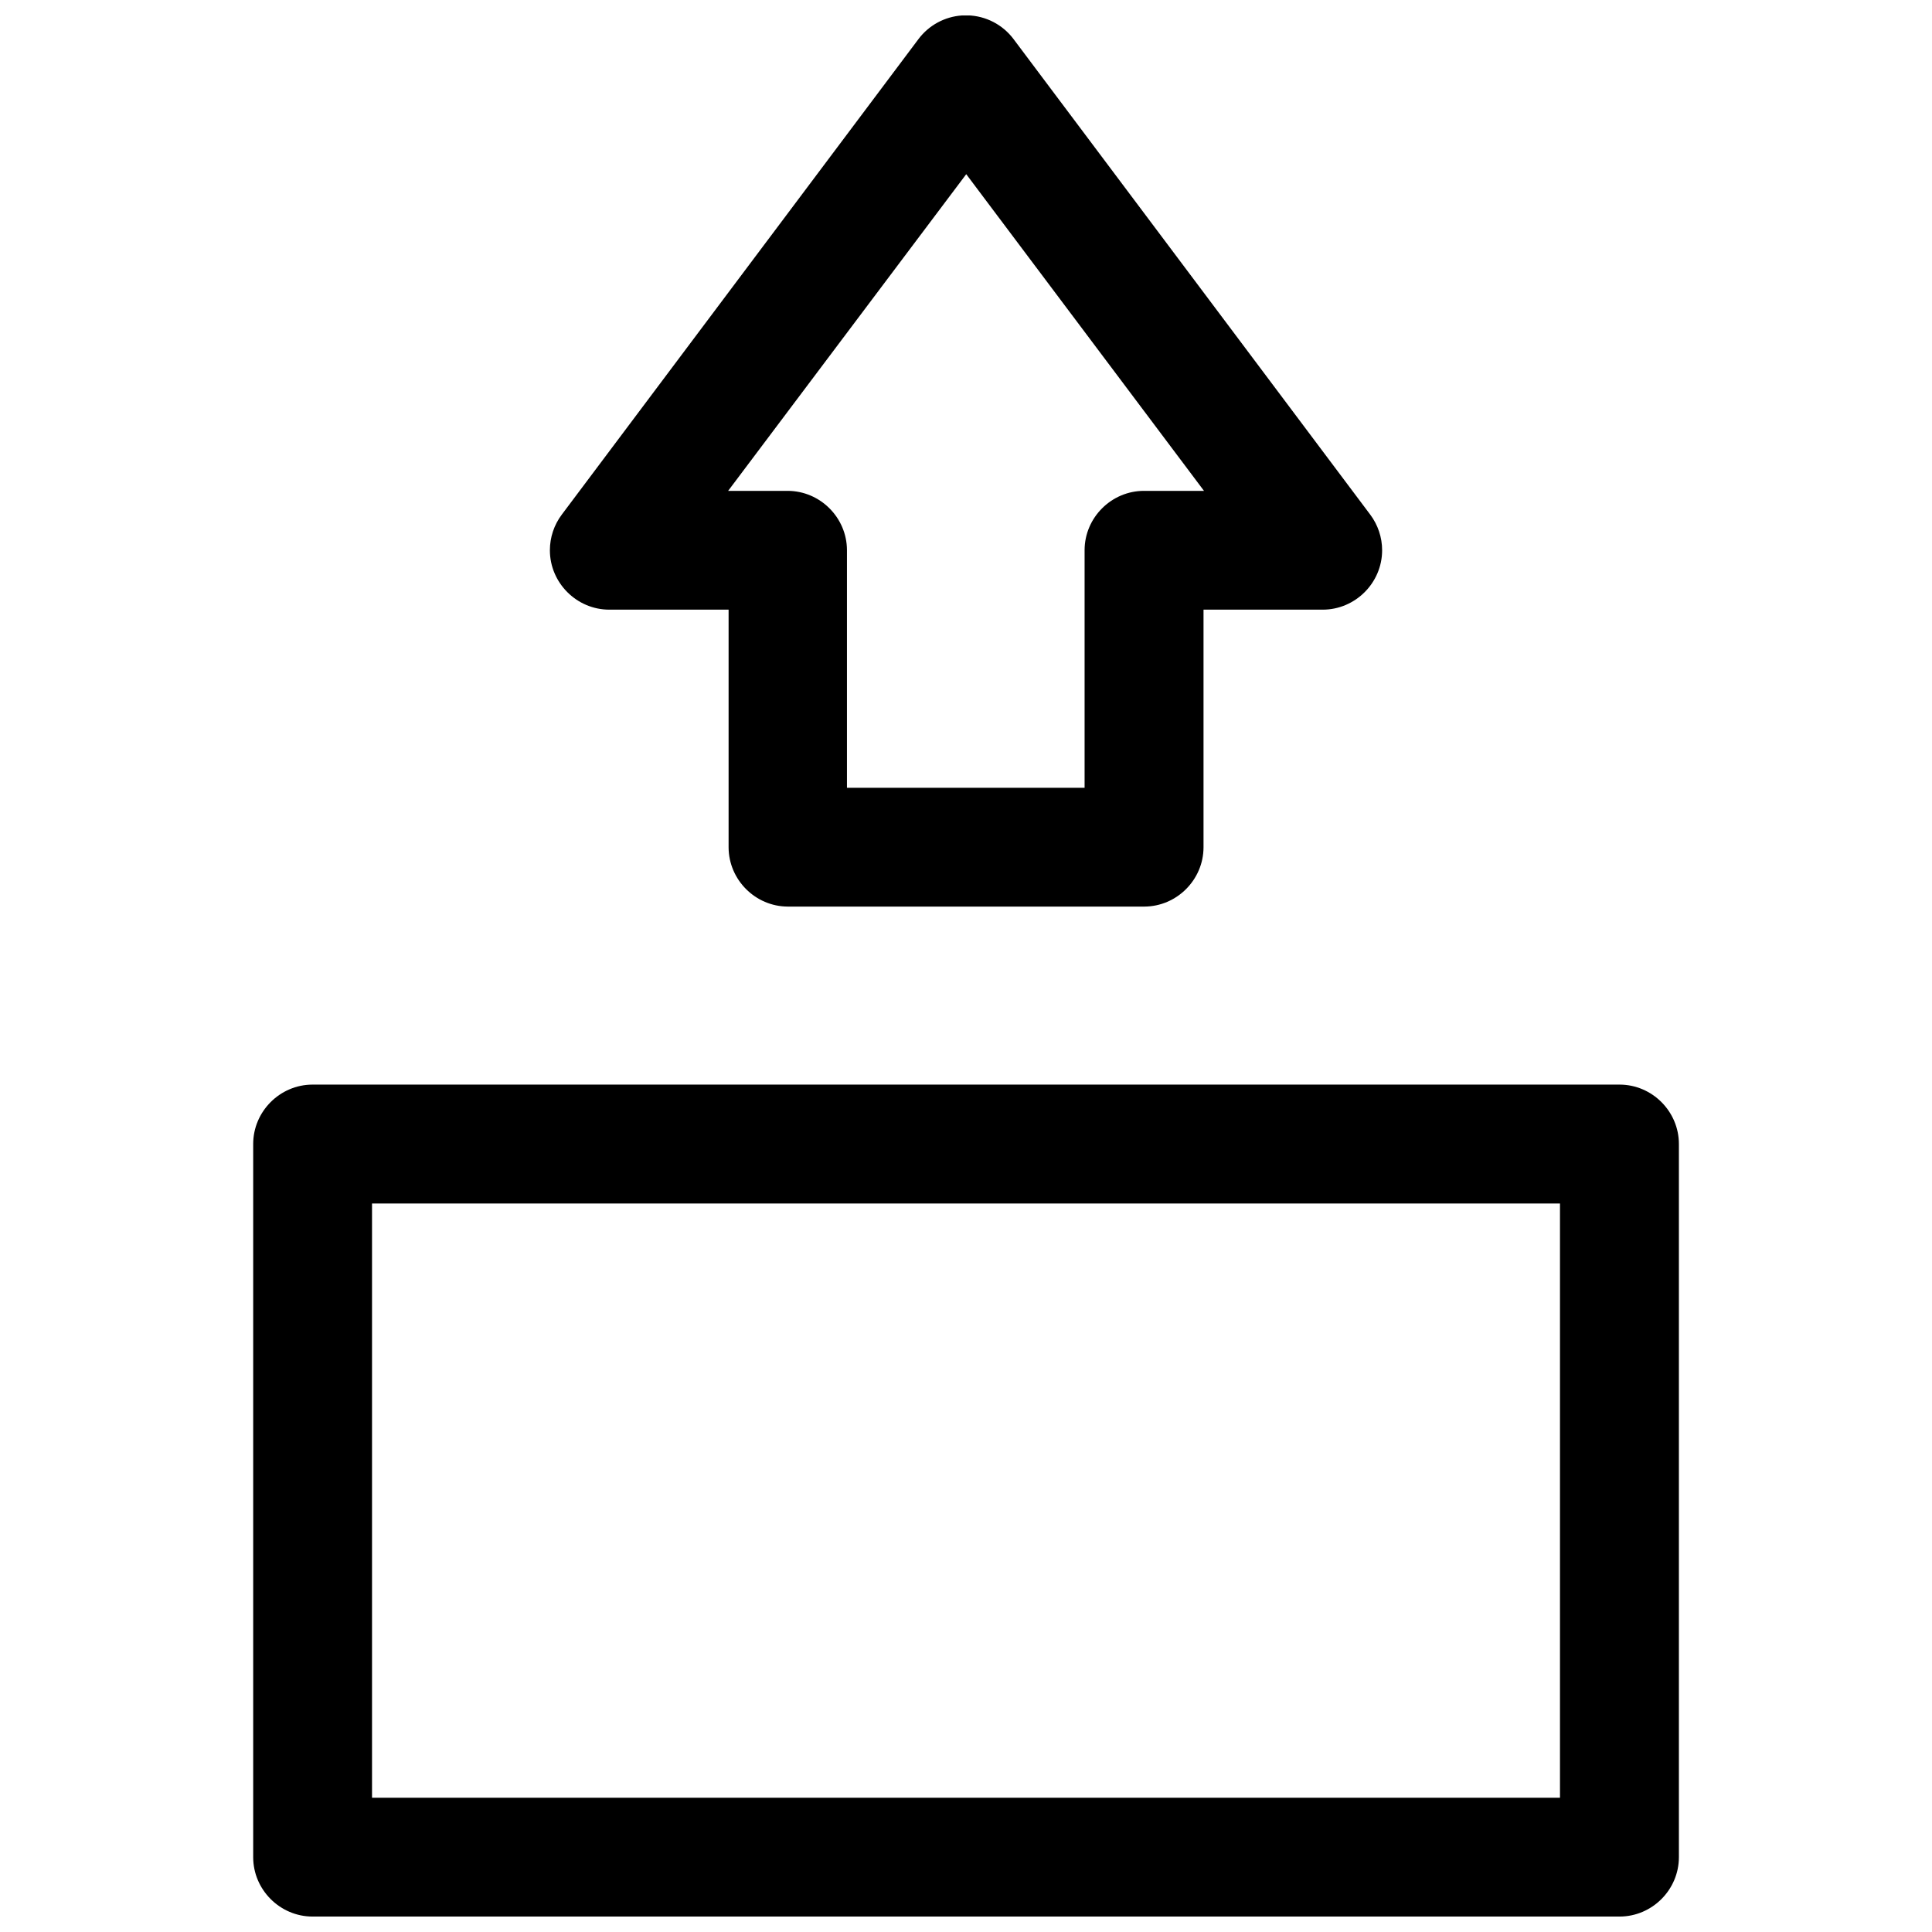 <?xml version="1.0" encoding="UTF-8"?>
<!-- Uploaded to: ICON Repo, www.svgrepo.com, Generator: ICON Repo Mixer Tools -->
<svg width="800px" height="800px" version="1.1" viewBox="144 144 512 512" xmlns="http://www.w3.org/2000/svg">
 <defs>
  <clipPath id="a">
   <path d="m211 148.09h378v503.81h-378z"/>
  </clipPath>
 </defs>
 <g clip-path="url(#a)">
  <path d="m400.46 148.07c-0.52-0.02-1.043-0.012-1.566 0.027-4.559 0.32-8.762 2.613-11.5 6.273l-94.496 125.98c-2.059 2.731-3.172 6.055-3.172 9.473 0 8.637 7.109 15.742 15.742 15.742h0.102 31.516v63.004c0.035 8.594 7.09 15.652 15.684 15.684h94.492c8.594-0.031 15.656-7.09 15.684-15.684v-63.004h31.488 0.102c8.633 0 15.742-7.106 15.742-15.742 0-3.418-1.117-6.742-3.172-9.473l-94.496-125.98c-2.875-3.84-7.352-6.164-12.148-6.301zm-0.398 42.09 63.008 83.922h-15.809-0.094c-8.609 0-15.711 7.07-15.738 15.68v63.008h-62.977v-63.008c-0.031-8.59-7.094-15.648-15.684-15.68h-15.805zm-173.28 241.27c-8.609 0.027-15.684 7.129-15.684 15.738v0.094 188.84 0.062c0 8.617 7.074 15.711 15.684 15.742h346.46c8.617-0.031 15.684-7.125 15.684-15.742v-0.062-188.84-0.094c0-8.609-7.066-15.711-15.684-15.738zm15.809 31.516h314.82v157.47h-314.82z" fill-rule="evenodd"/>
 </g>
</svg>